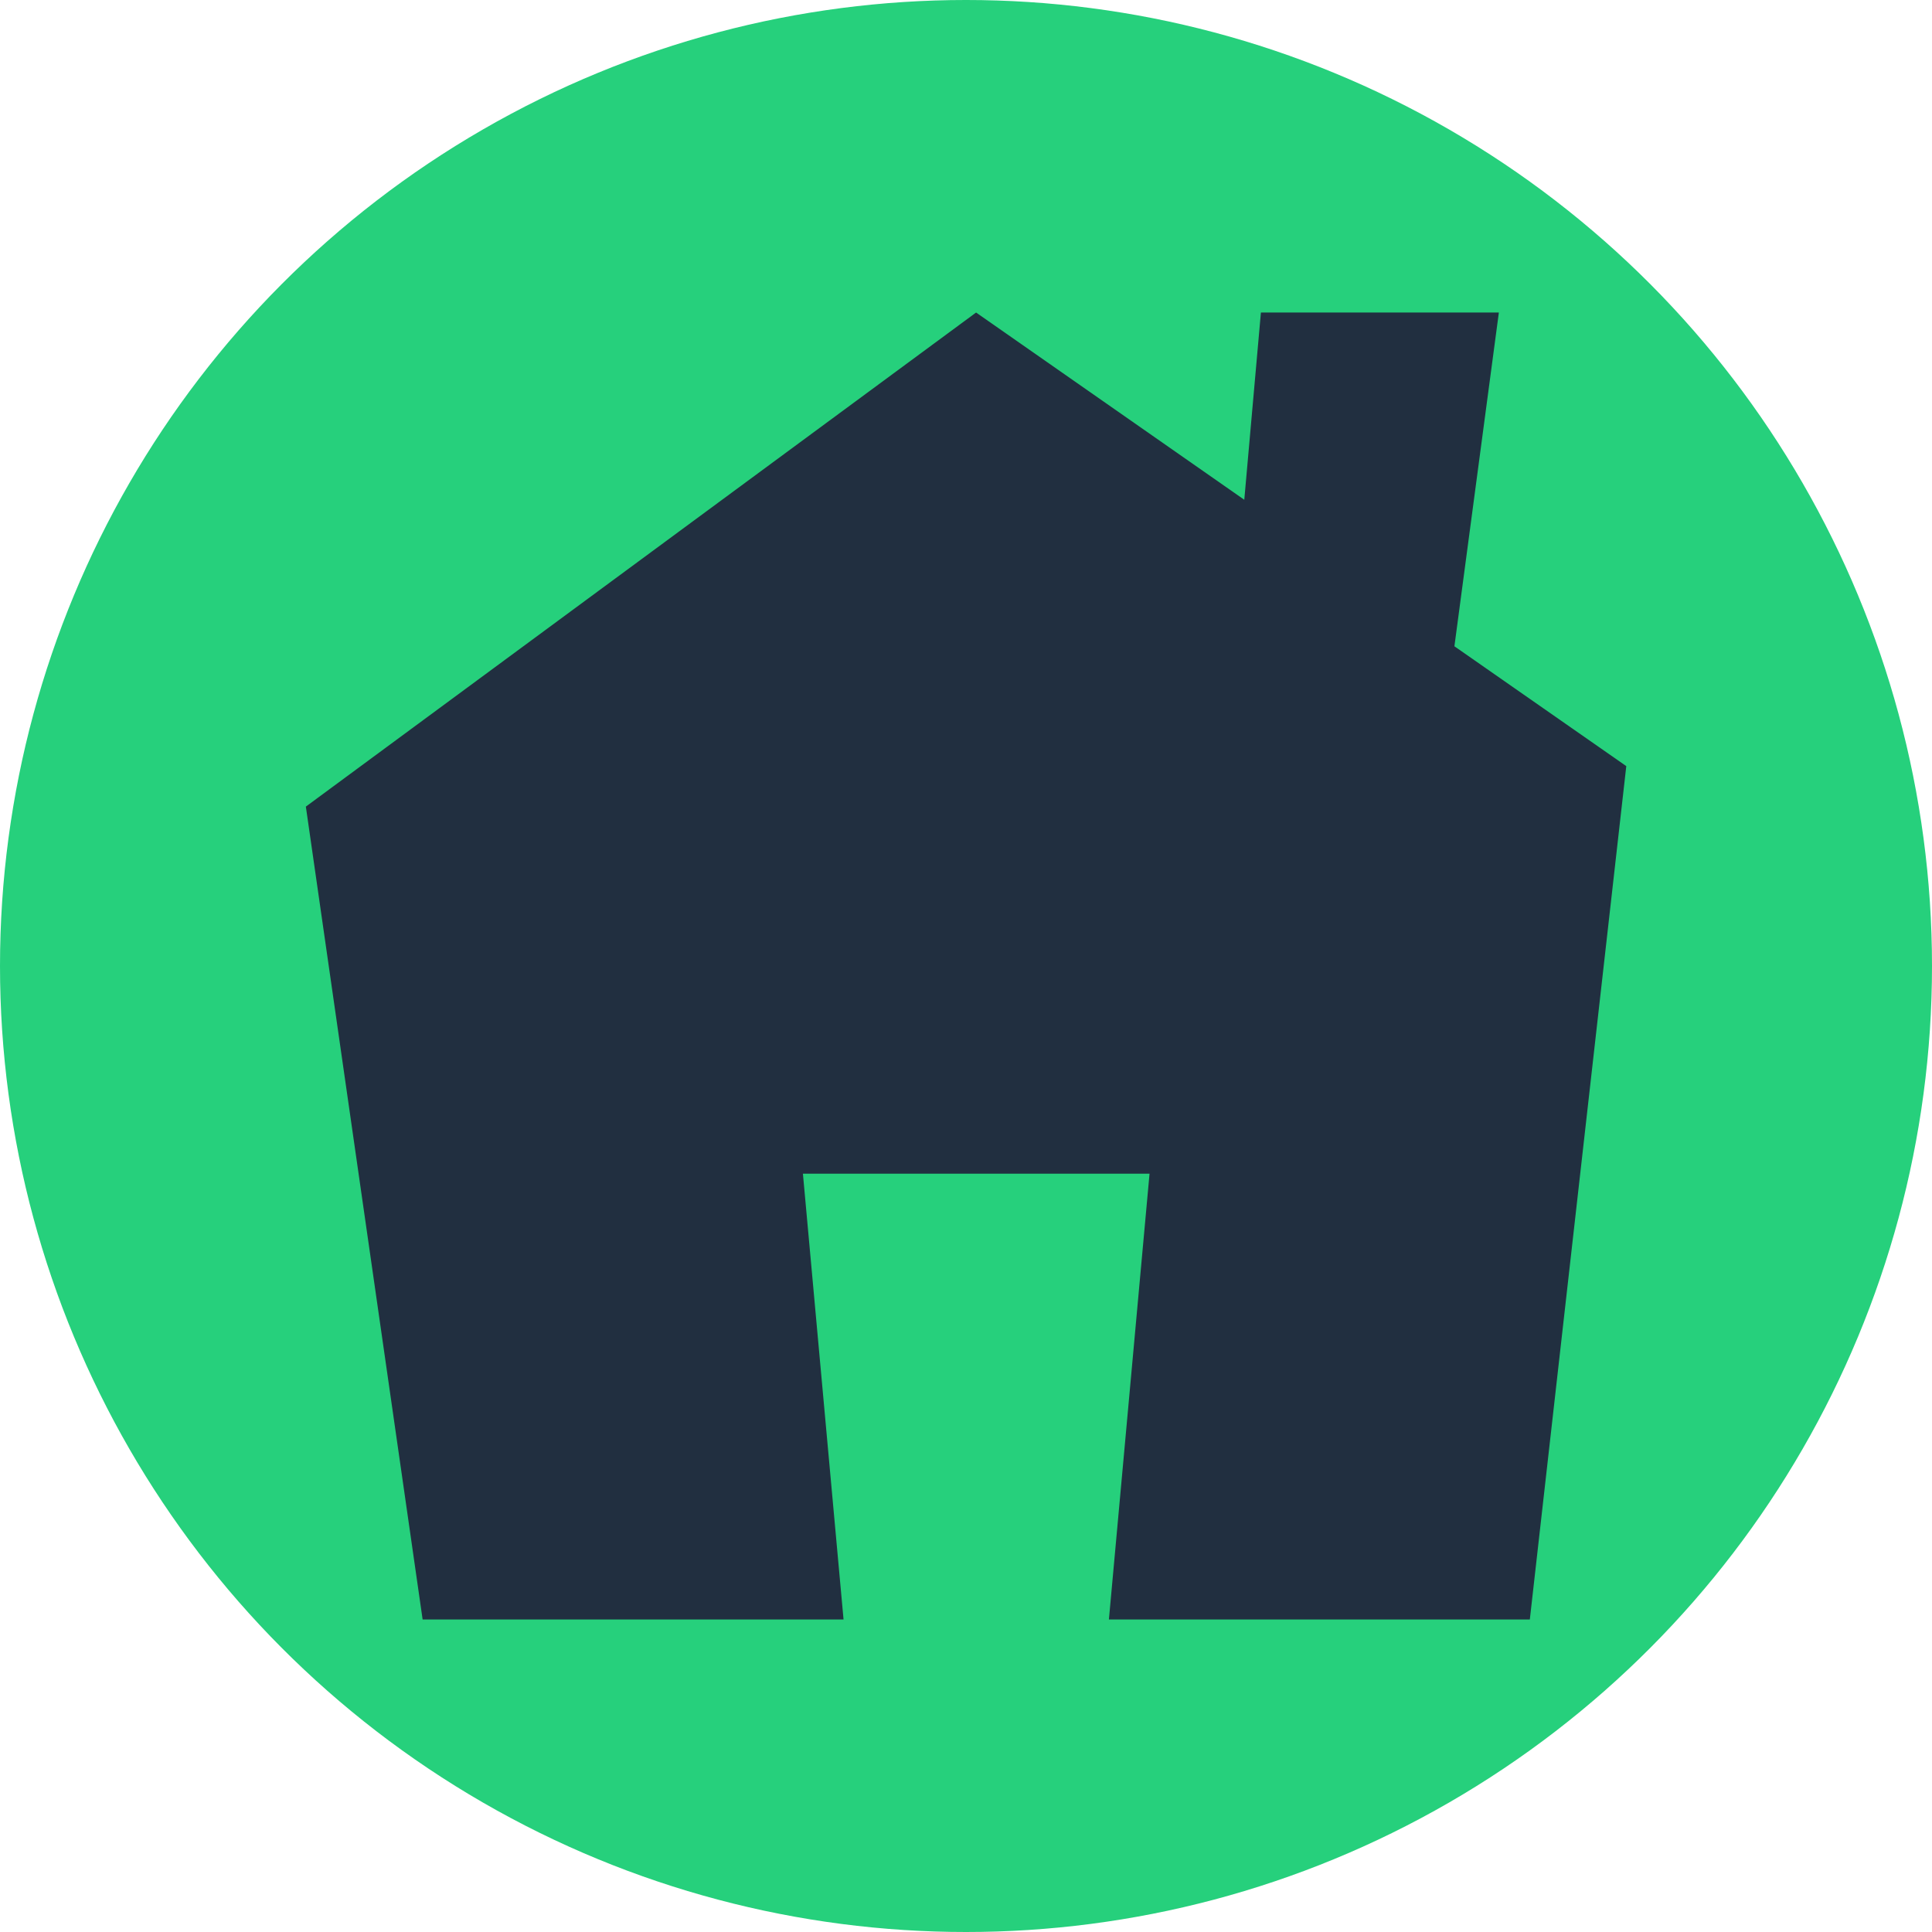 <?xml version="1.0" encoding="UTF-8"?><svg id="Calque_1" xmlns="http://www.w3.org/2000/svg" viewBox="0 0 136 136"><defs><style>.cls-1{fill:#212f40;}.cls-2{fill:#26d07c;}</style></defs><circle class="cls-2" cx="68" cy="68" r="68"/><path class="cls-1" d="M102.38,45.5l3.13-23.5h-16.75l-1.17,13.18-18.88-13.18L21.53,56.78l8.22,57.22h29.63l-2.86-31.38h24.4l-2.86,31.38h29.63l6.79-60.07-12.09-8.43Z"/></svg>